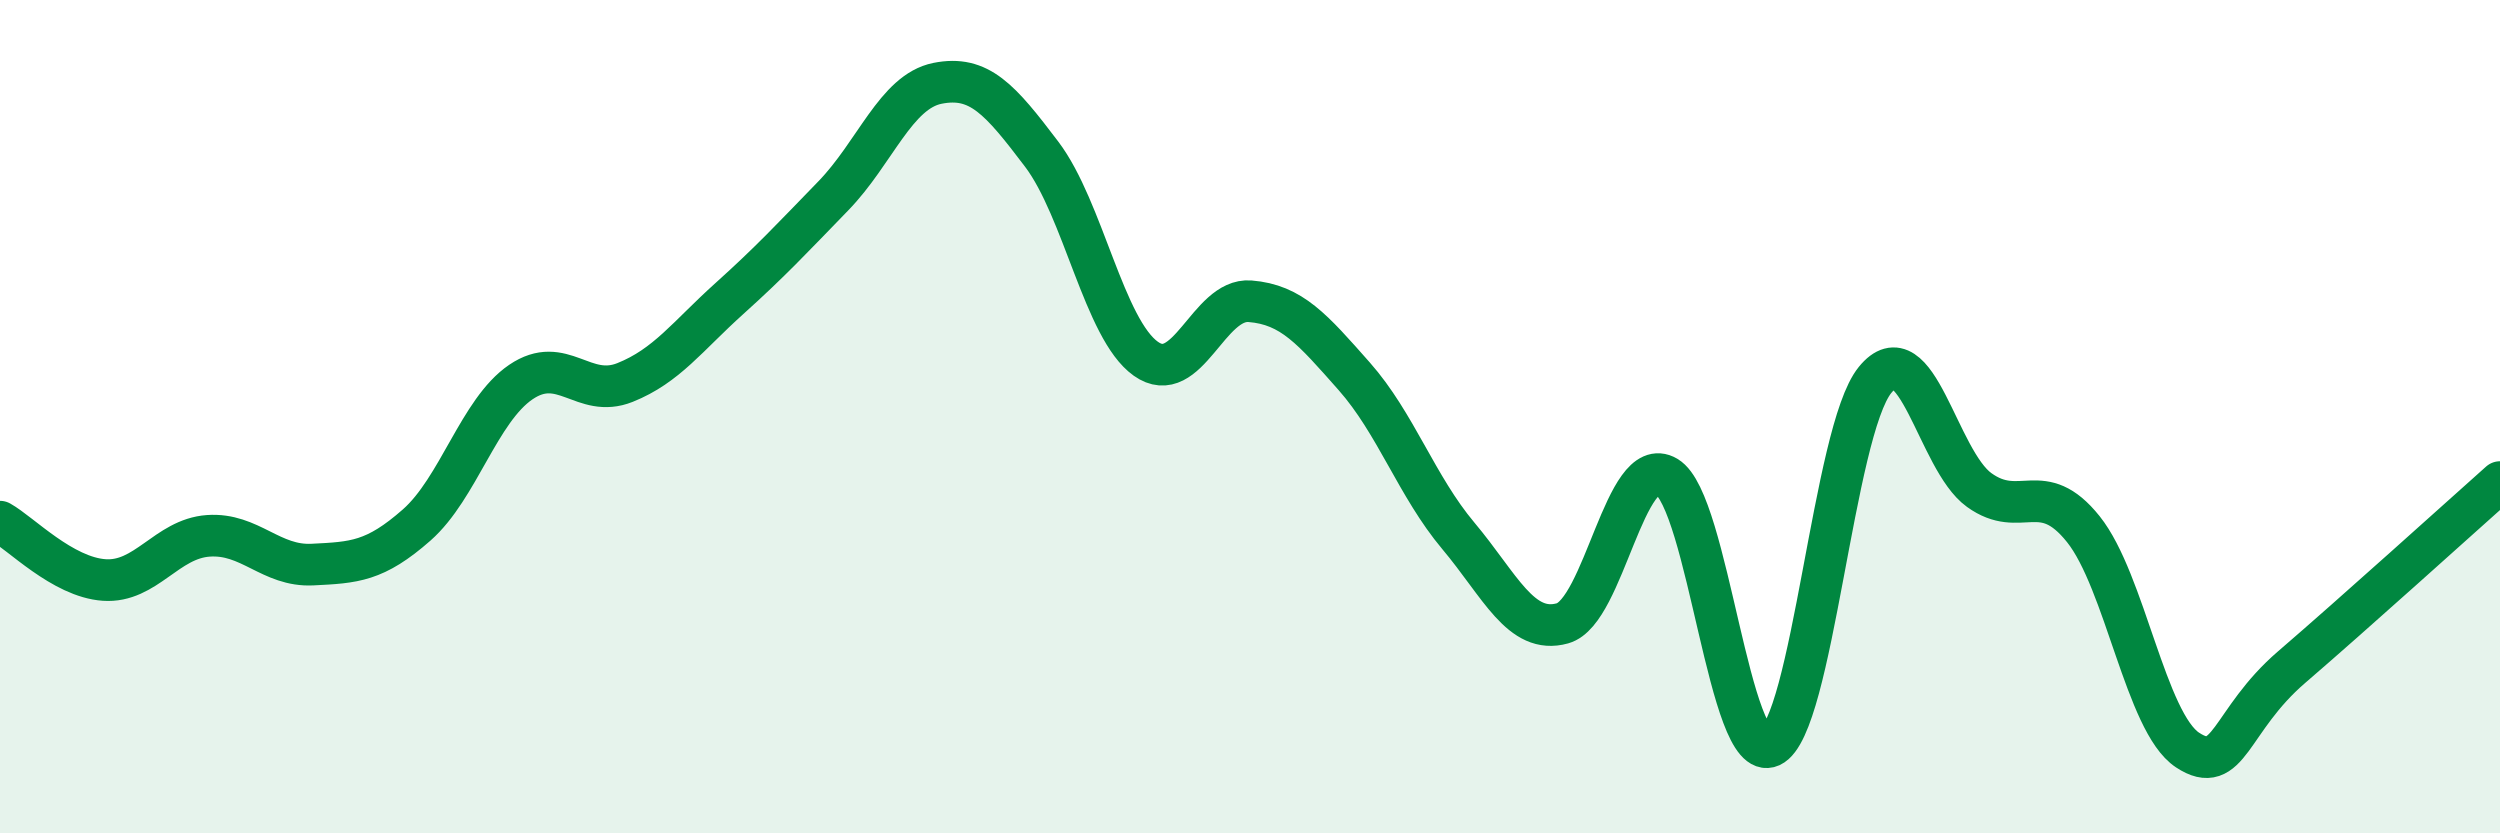 
    <svg width="60" height="20" viewBox="0 0 60 20" xmlns="http://www.w3.org/2000/svg">
      <path
        d="M 0,12.52 C 0.5,12.8 1.5,13.85 2.5,13.92 C 3.5,13.99 4,12.93 5,12.86 C 6,12.79 6.5,13.6 7.5,13.55 C 8.5,13.5 9,13.48 10,12.6 C 11,11.72 11.5,9.85 12.5,9.17 C 13.5,8.49 14,9.58 15,9.18 C 16,8.78 16.5,8.07 17.5,7.17 C 18.5,6.27 19,5.73 20,4.7 C 21,3.67 21.5,2.2 22.5,2 C 23.5,1.8 24,2.38 25,3.7 C 26,5.02 26.5,7.9 27.5,8.61 C 28.5,9.32 29,7.15 30,7.23 C 31,7.31 31.5,7.9 32.5,9.03 C 33.5,10.16 34,11.67 35,12.86 C 36,14.05 36.5,15.24 37.5,14.96 C 38.5,14.68 39,10.85 40,11.44 C 41,12.03 41.5,18.37 42.5,17.91 C 43.5,17.45 44,10.35 45,9.12 C 46,7.89 46.5,11.04 47.5,11.76 C 48.5,12.48 49,11.45 50,12.7 C 51,13.95 51.5,17.34 52.5,18 C 53.5,18.66 53.5,17.3 55,16.01 C 56.5,14.72 59,12.46 60,11.57L60 20L0 20Z"
        fill="#008740"
        opacity="0.1"
        stroke-linecap="round"
        stroke-linejoin="round"
      />
      <path
        d="M 0,12.52 C 0.5,12.8 1.5,13.85 2.5,13.92 C 3.5,13.99 4,12.93 5,12.86 C 6,12.79 6.5,13.6 7.5,13.55 C 8.5,13.5 9,13.48 10,12.6 C 11,11.72 11.5,9.85 12.5,9.17 C 13.5,8.49 14,9.58 15,9.18 C 16,8.78 16.5,8.07 17.5,7.17 C 18.5,6.27 19,5.73 20,4.7 C 21,3.67 21.5,2.2 22.5,2 C 23.5,1.8 24,2.38 25,3.7 C 26,5.02 26.5,7.9 27.5,8.61 C 28.5,9.32 29,7.15 30,7.23 C 31,7.31 31.5,7.9 32.5,9.03 C 33.5,10.16 34,11.67 35,12.86 C 36,14.05 36.5,15.24 37.5,14.96 C 38.5,14.68 39,10.85 40,11.44 C 41,12.03 41.5,18.37 42.5,17.91 C 43.5,17.45 44,10.35 45,9.12 C 46,7.89 46.5,11.04 47.5,11.76 C 48.5,12.48 49,11.45 50,12.7 C 51,13.95 51.5,17.34 52.5,18 C 53.5,18.66 53.5,17.3 55,16.01 C 56.5,14.72 59,12.46 60,11.57"
        stroke="#008740"
        stroke-width="1"
        fill="none"
        stroke-linecap="round"
        stroke-linejoin="round"
      />
    </svg>
  